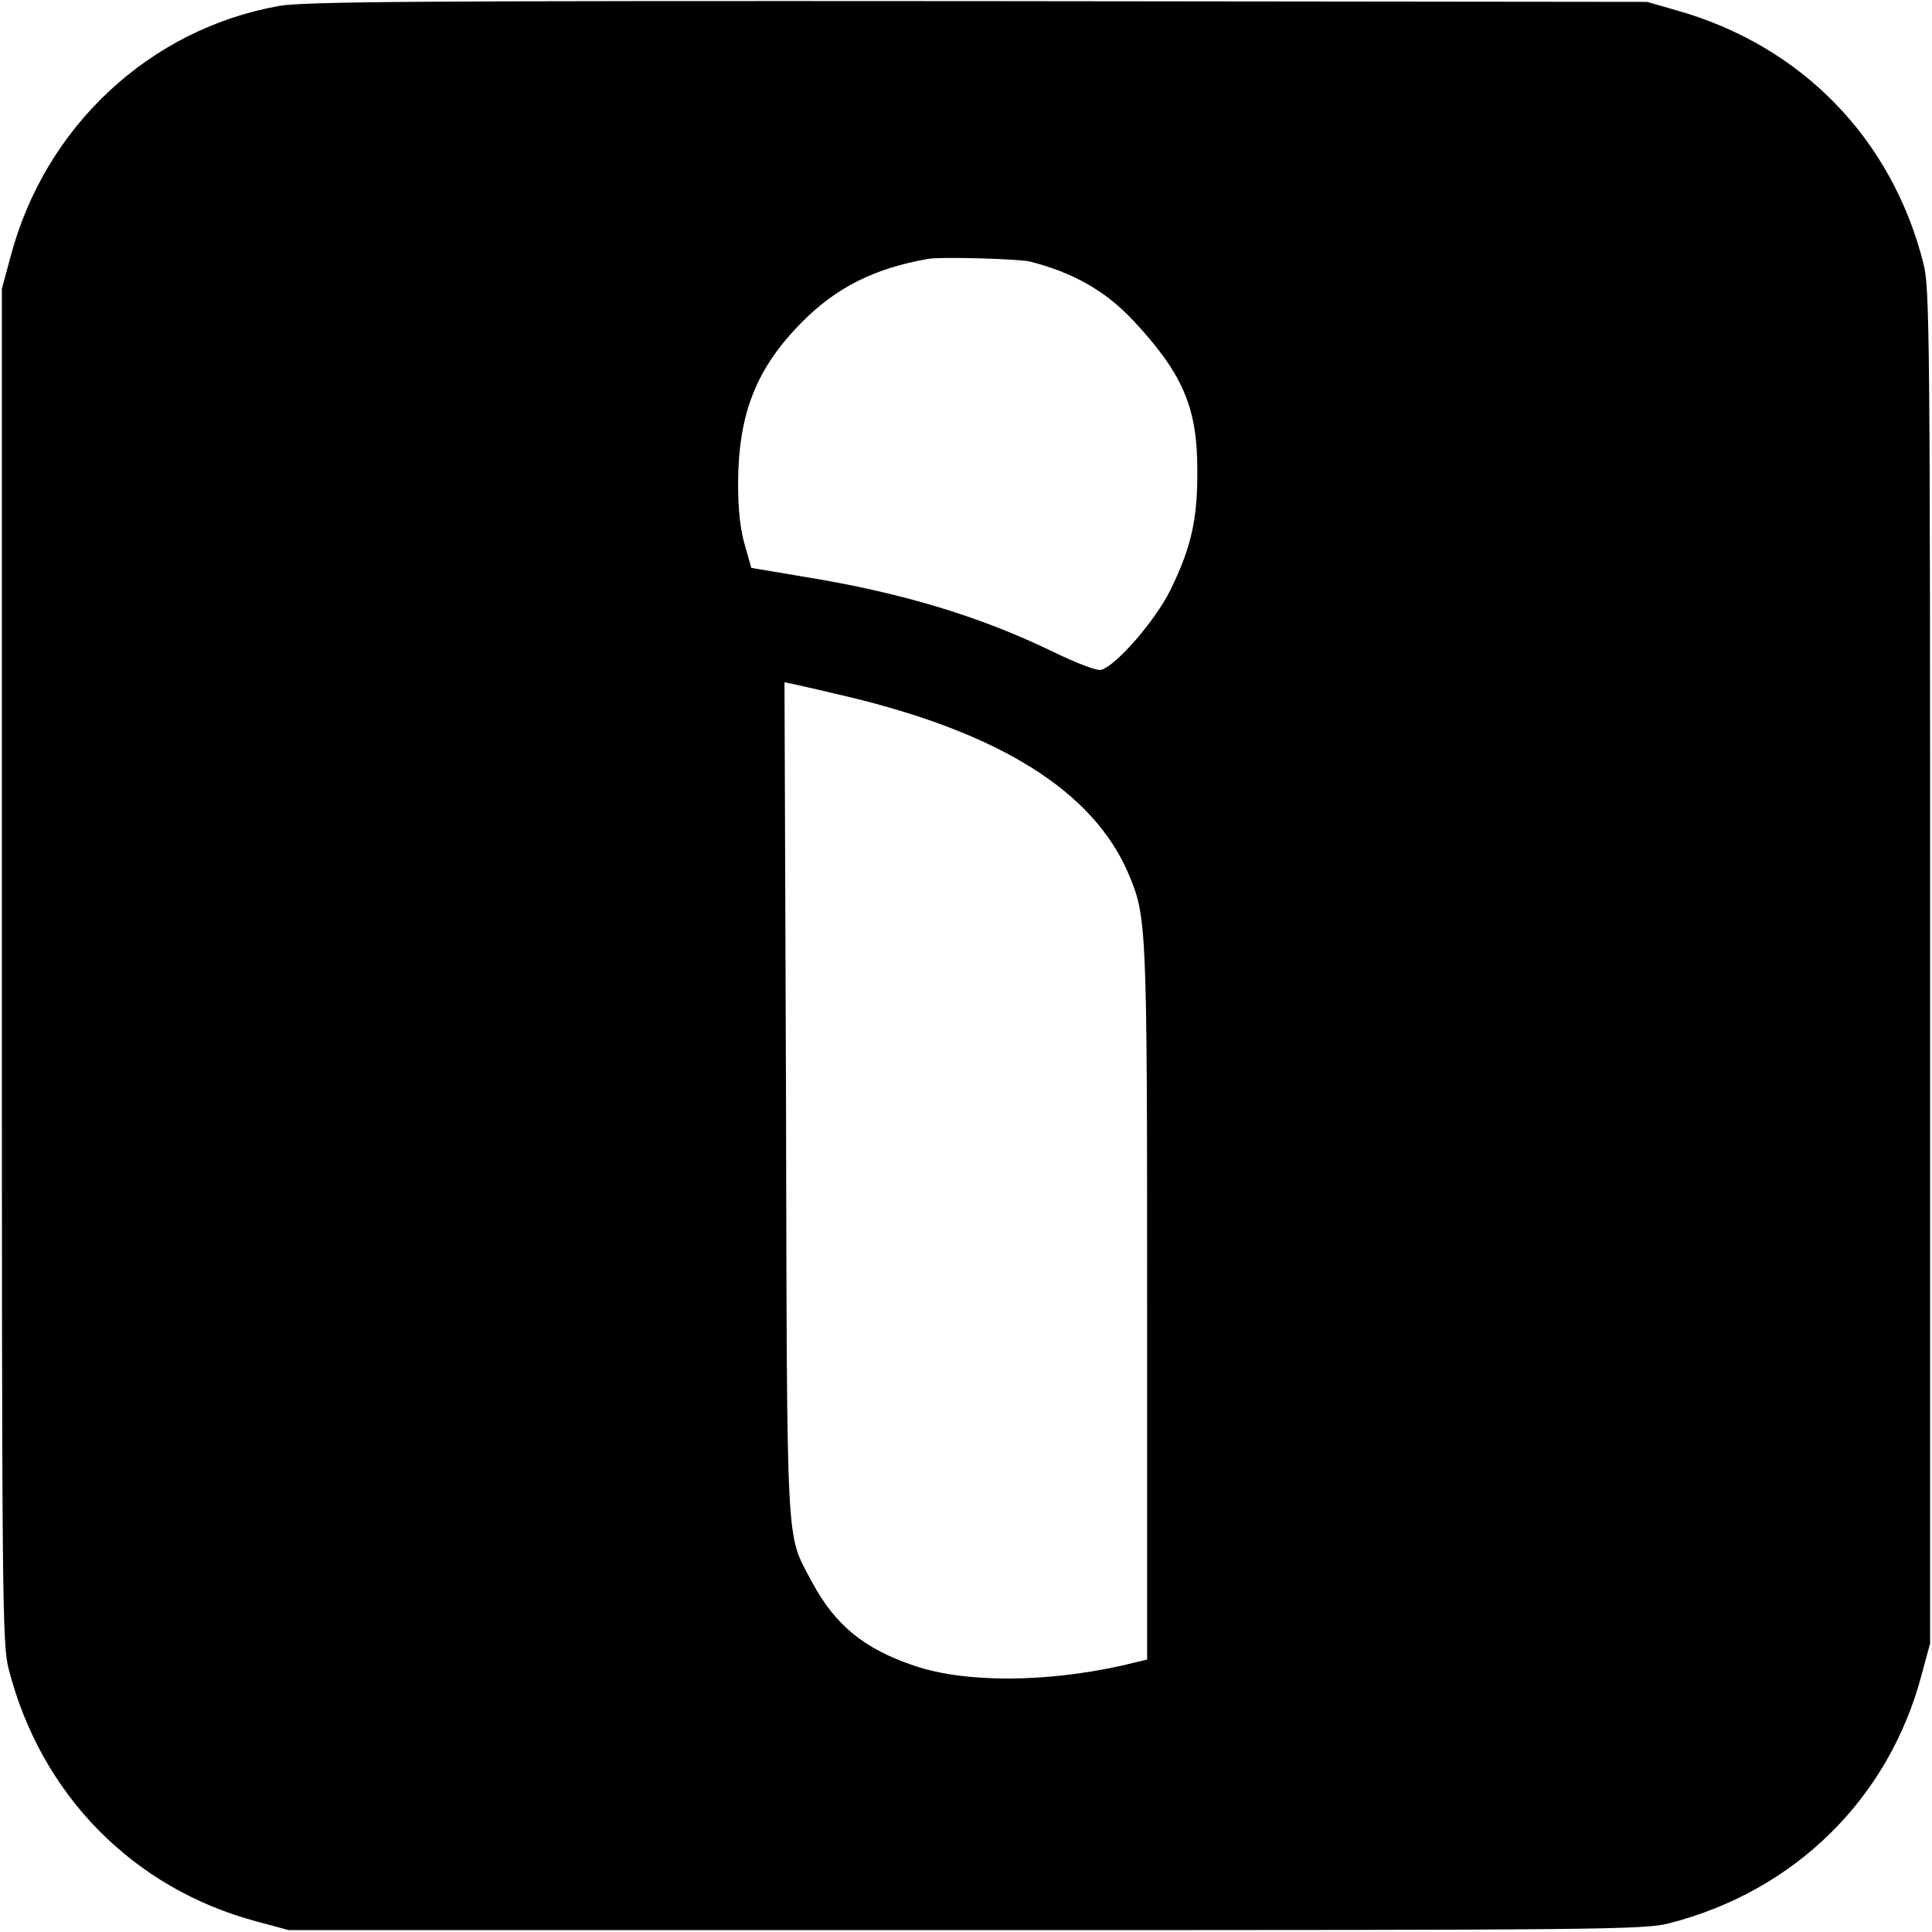 <?xml version="1.0" standalone="no"?>
<!DOCTYPE svg PUBLIC "-//W3C//DTD SVG 20010904//EN"
 "http://www.w3.org/TR/2001/REC-SVG-20010904/DTD/svg10.dtd">
<svg version="1.0" xmlns="http://www.w3.org/2000/svg"
 width="512pt" height="512pt" viewBox="0 0 512 512"
 preserveAspectRatio="xMidYMid meet">
<g transform="translate(0,512) scale(0.1,-0.1)"
fill="#000000" stroke="none">
<path d="M738 5104 c-343 -62 -619 -320 -710 -664 l-23 -85 0 -1795 c0 -1678
1 -1799 18 -1863 85 -333 330 -582 657 -669 l85 -23 1795 0 c1678 0 1799 1
1863 18 333 85 582 330 669 657 l23 85 0 1795 c0 1678 -1 1799 -18 1863 -84
331 -324 576 -652 669 l-80 23 -1775 2 c-1482 1 -1788 -1 -1852 -13z m1991
-677 c114 -29 199 -77 272 -154 133 -142 172 -232 172 -398 1 -131 -16 -206
-72 -320 -40 -80 -141 -197 -182 -210 -10 -4 -63 16 -131 49 -192 93 -400 156
-660 198 l-137 23 -17 60 c-12 41 -18 93 -18 165 1 184 48 304 169 426 91 92
192 143 335 168 33 6 238 0 269 -7z m-479 -1154 c403 -97 647 -251 740 -467
49 -116 50 -129 50 -1140 l0 -944 -67 -16 c-202 -45 -415 -46 -548 -1 -135 45
-212 108 -274 224 -69 131 -65 57 -68 1279 l-4 1104 33 -7 c18 -4 80 -18 138
-32z"/>
</g>
</svg>

